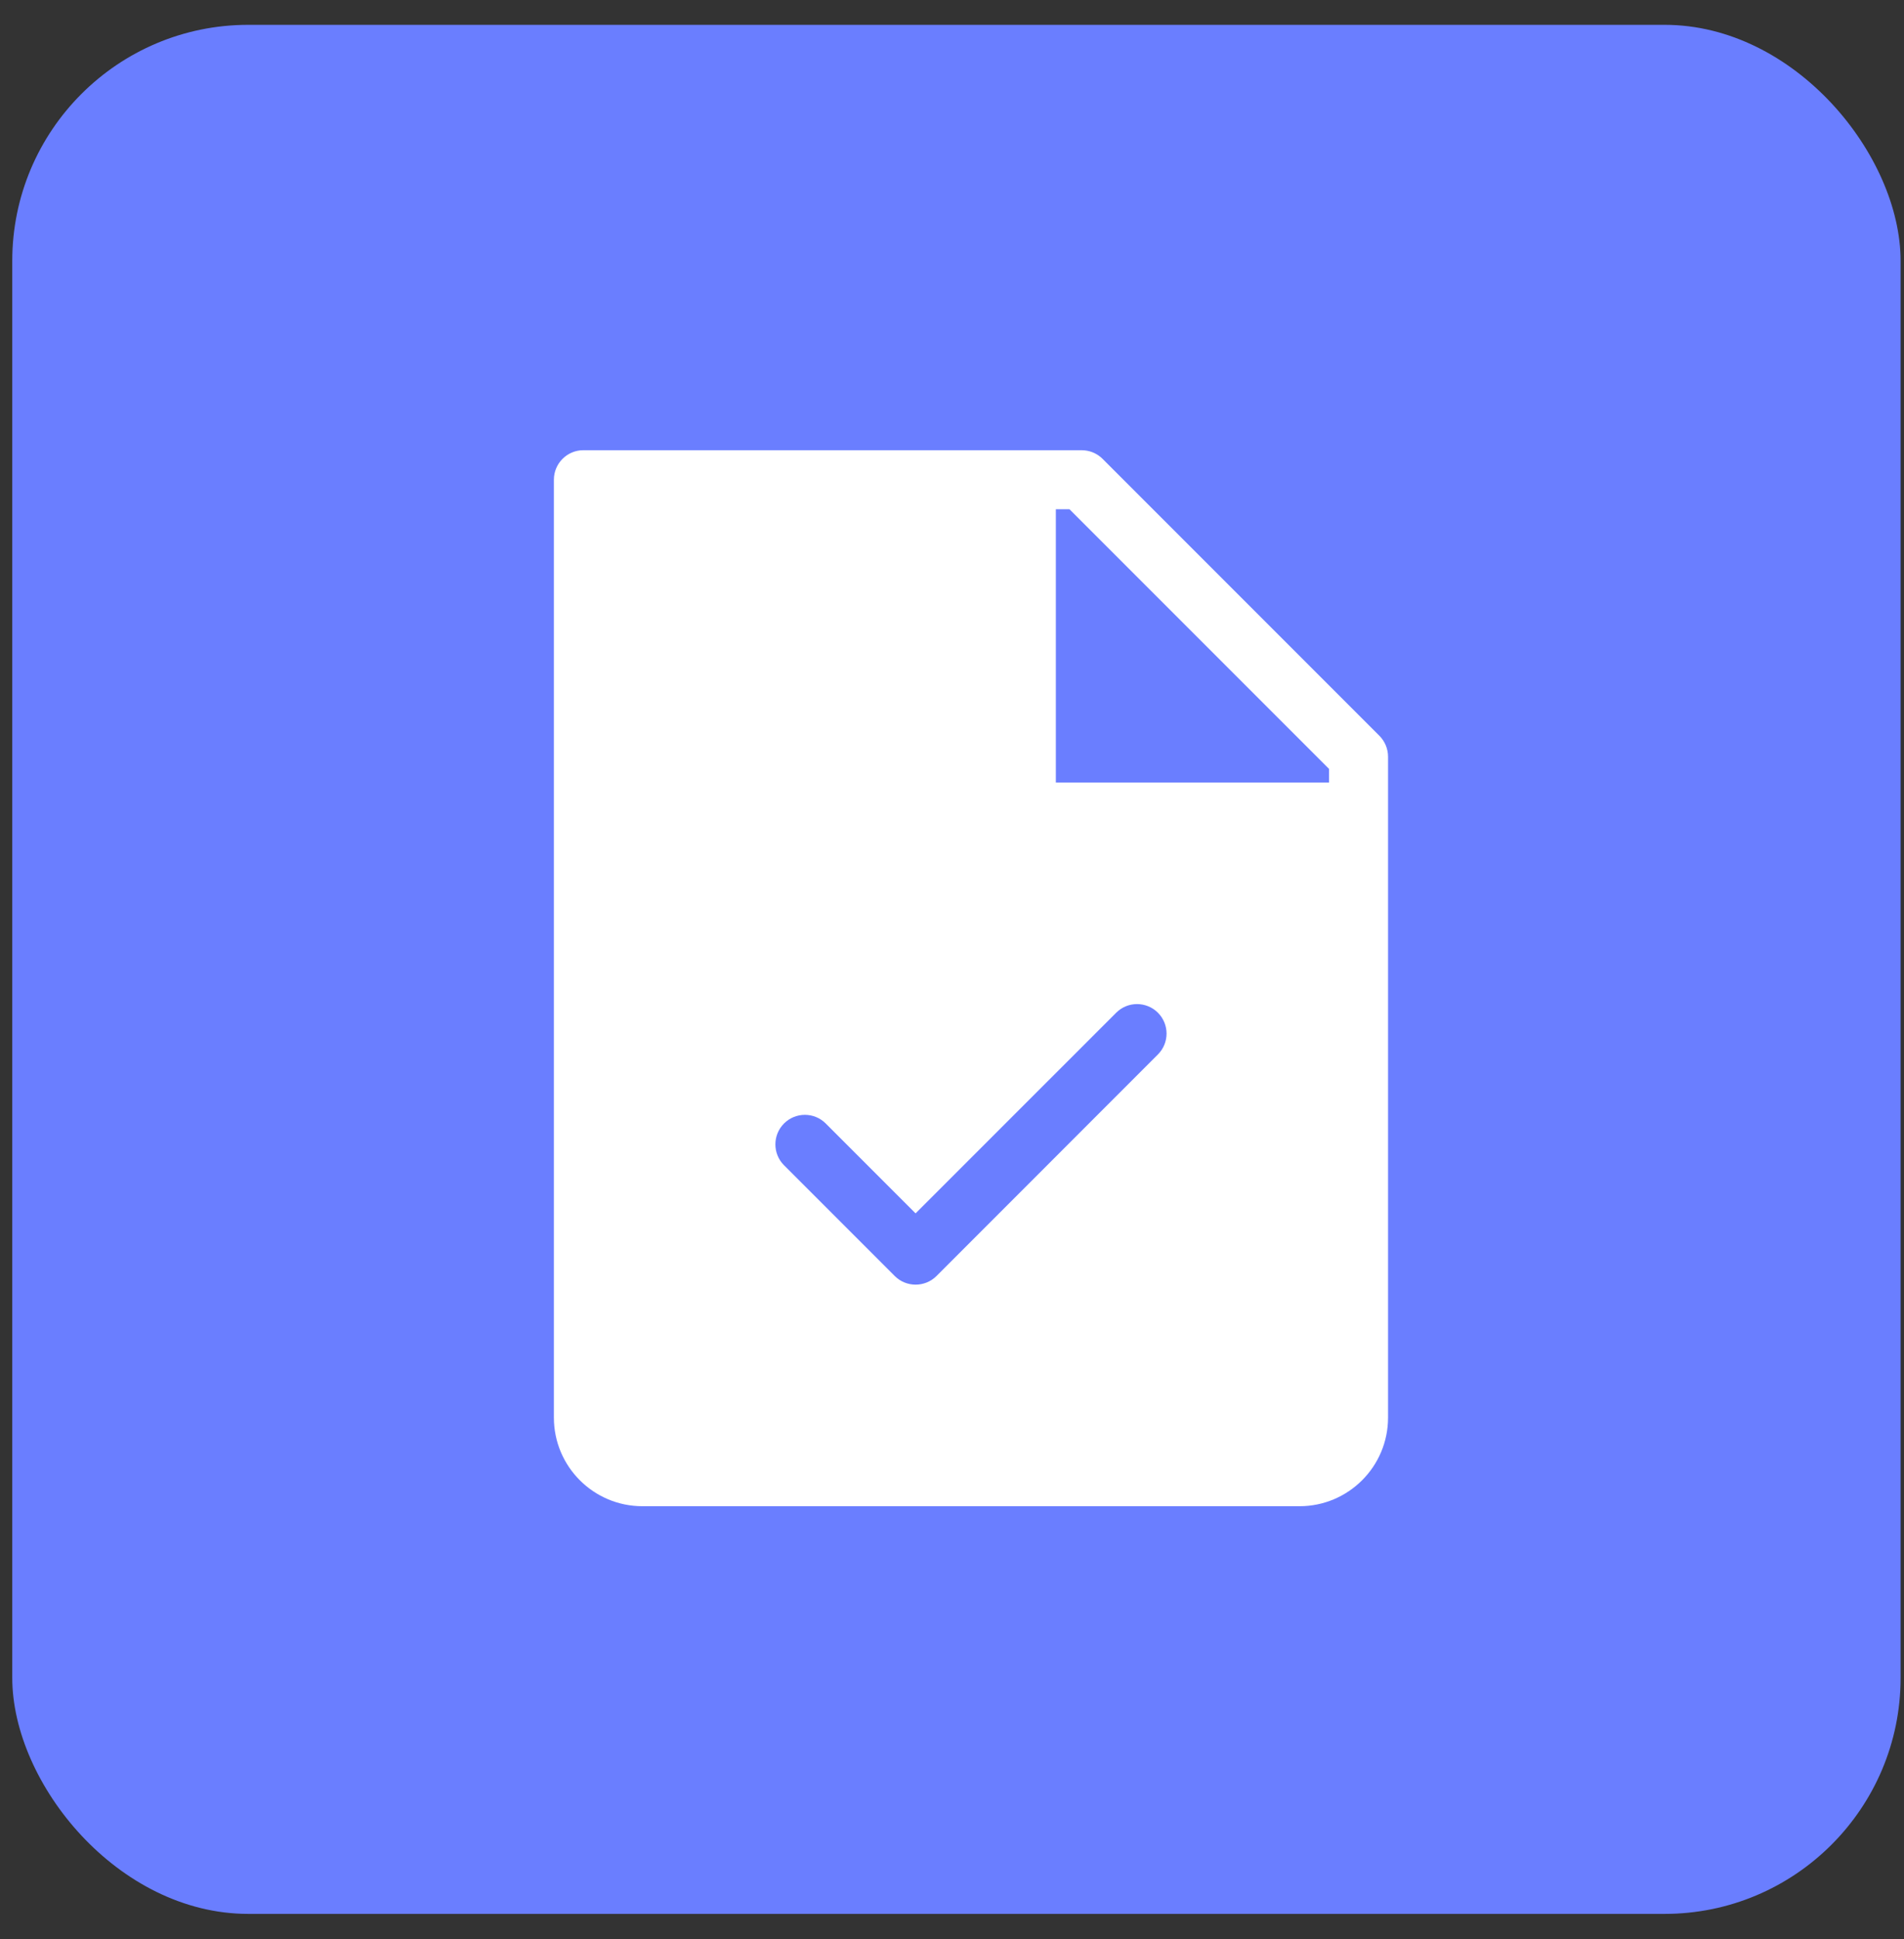 <?xml version="1.0" encoding="UTF-8"?> <svg xmlns="http://www.w3.org/2000/svg" width="55" height="56" viewBox="0 0 55 56" fill="none"><rect x="0" y="0" width="55" height="56" fill="#333333" stroke="none"/><rect x="0.354" y="0.717" width="54.548" height="54.548" rx="6.818" fill="#6A7EFF"></rect><path d="M31.331 13.005C31.526 13.024 31.71 13.11 31.85 13.25L39.846 21.246C40.005 21.406 40.096 21.624 40.096 21.85V40.935C40.096 42.347 38.95 43.493 37.538 43.493H18.558C17.146 43.493 16 42.347 16 40.935V13.852C16 13.382 16.382 13 16.852 13H31.246L31.331 13.005ZM33.448 29.243C33.115 28.911 32.576 28.91 32.243 29.243L26.448 35.037L23.852 32.441C23.52 32.109 22.98 32.109 22.648 32.441C22.315 32.774 22.315 33.315 22.648 33.648L25.846 36.846C26.178 37.178 26.719 37.178 27.052 36.846L33.448 30.448C33.781 30.115 33.781 29.576 33.448 29.243ZM30.5 22.597H38.391V22.202L30.894 14.705H30.5V22.597Z" fill="white"></path></svg> 